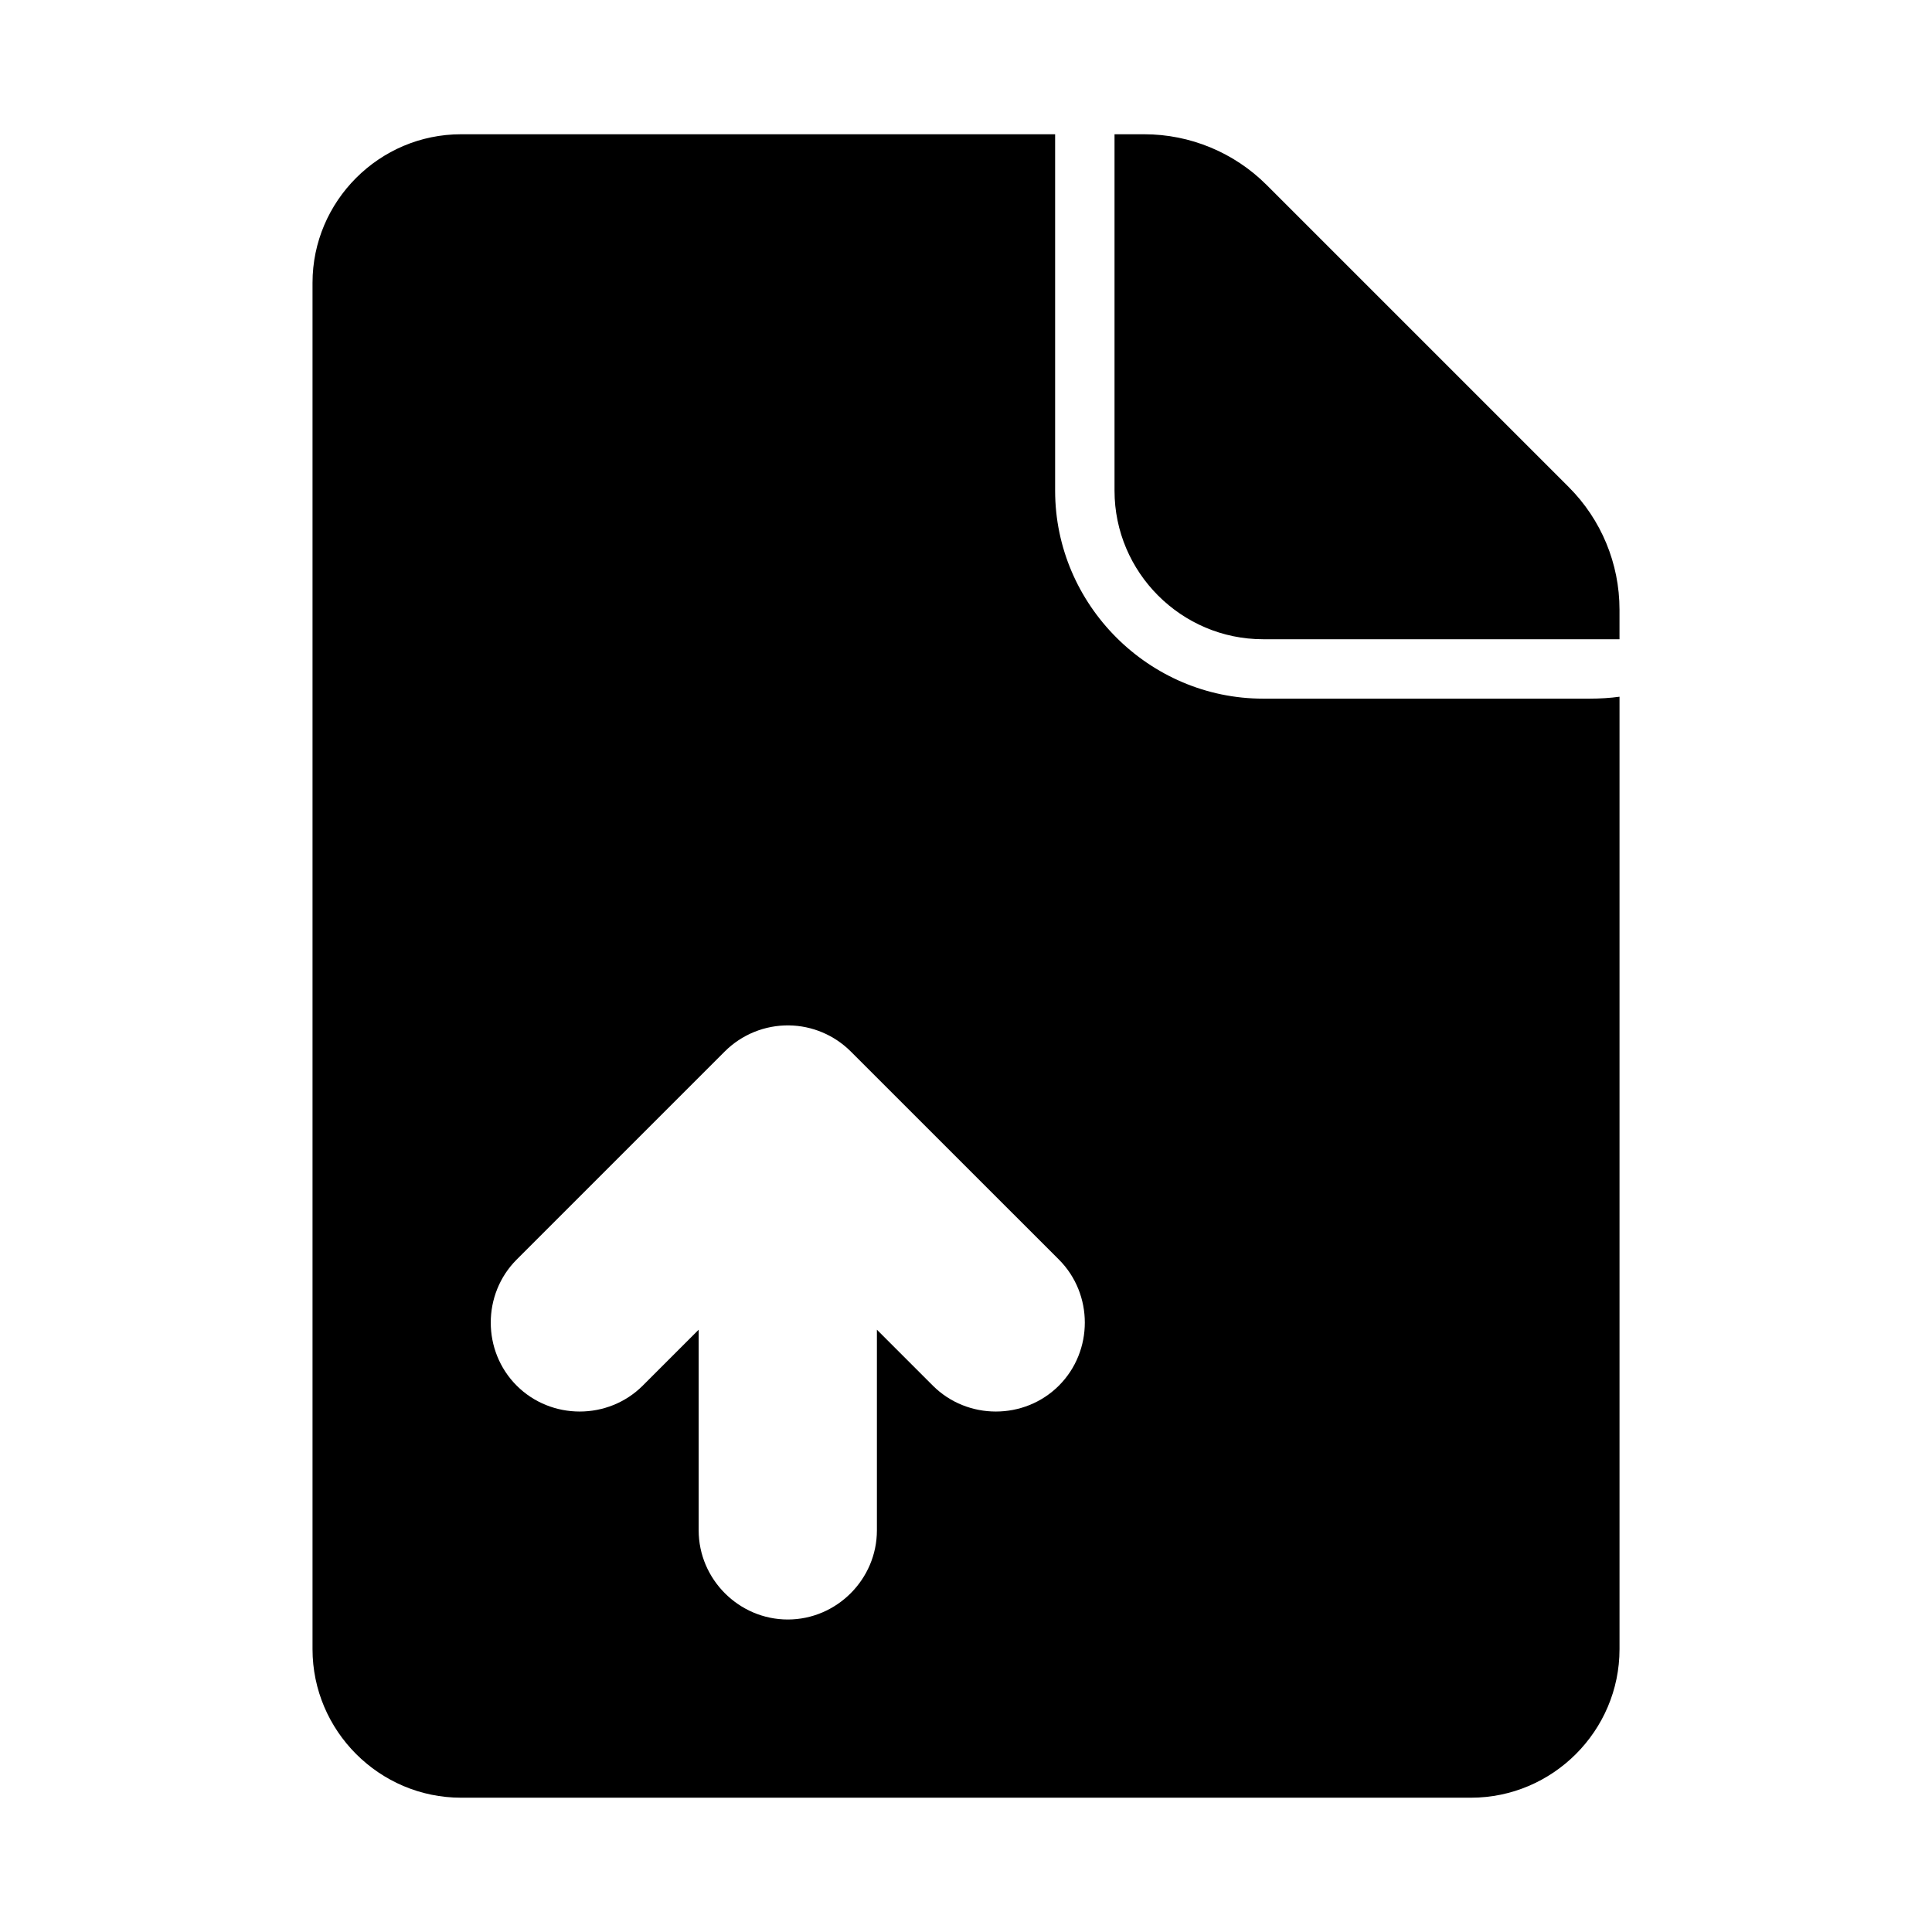 <?xml version="1.0" encoding="UTF-8"?>
<!-- Uploaded to: ICON Repo, www.svgrepo.com, Generator: ICON Repo Mixer Tools -->
<svg fill="#000000" width="800px" height="800px" version="1.1" viewBox="144 144 512 512" xmlns="http://www.w3.org/2000/svg">
 <path d="m266.18 179.58c-21.645 0-39.359 17.715-39.359 39.359v362.11c0 21.645 17.715 39.359 39.359 39.359h267.65c21.645 0 39.359-17.715 39.359-39.359v-252.41c-2.481 0.336-5.113 0.508-7.871 0.508h-86.594c-30.234 0-55.105-24.867-55.105-55.105v-94.465h-157.44zm173.18 0v94.465c0 21.645 17.715 39.359 39.359 39.359h94.465v-7.871c0-12.164-4.836-23.84-13.438-32.441l-80.074-80.074c-8.602-8.602-20.277-13.438-32.441-13.438zm-86.285 236.16c6.156 0.082 12.039 2.566 16.391 6.918l55.152 55.137c9.16 9.16 9.16 24.25 0 33.41-9.16 9.156-24.25 9.156-33.41 0l-14.82-14.82v53.184c0 12.949-10.664 23.617-23.617 23.617-12.949 0-23.617-10.668-23.617-23.617v-53.184l-14.82 14.82c-9.16 9.156-24.25 9.156-33.41 0-9.16-9.16-9.16-24.25 0-33.41l55.137-55.137c4.504-4.504 10.652-7 17.02-6.918z"/>
</svg>